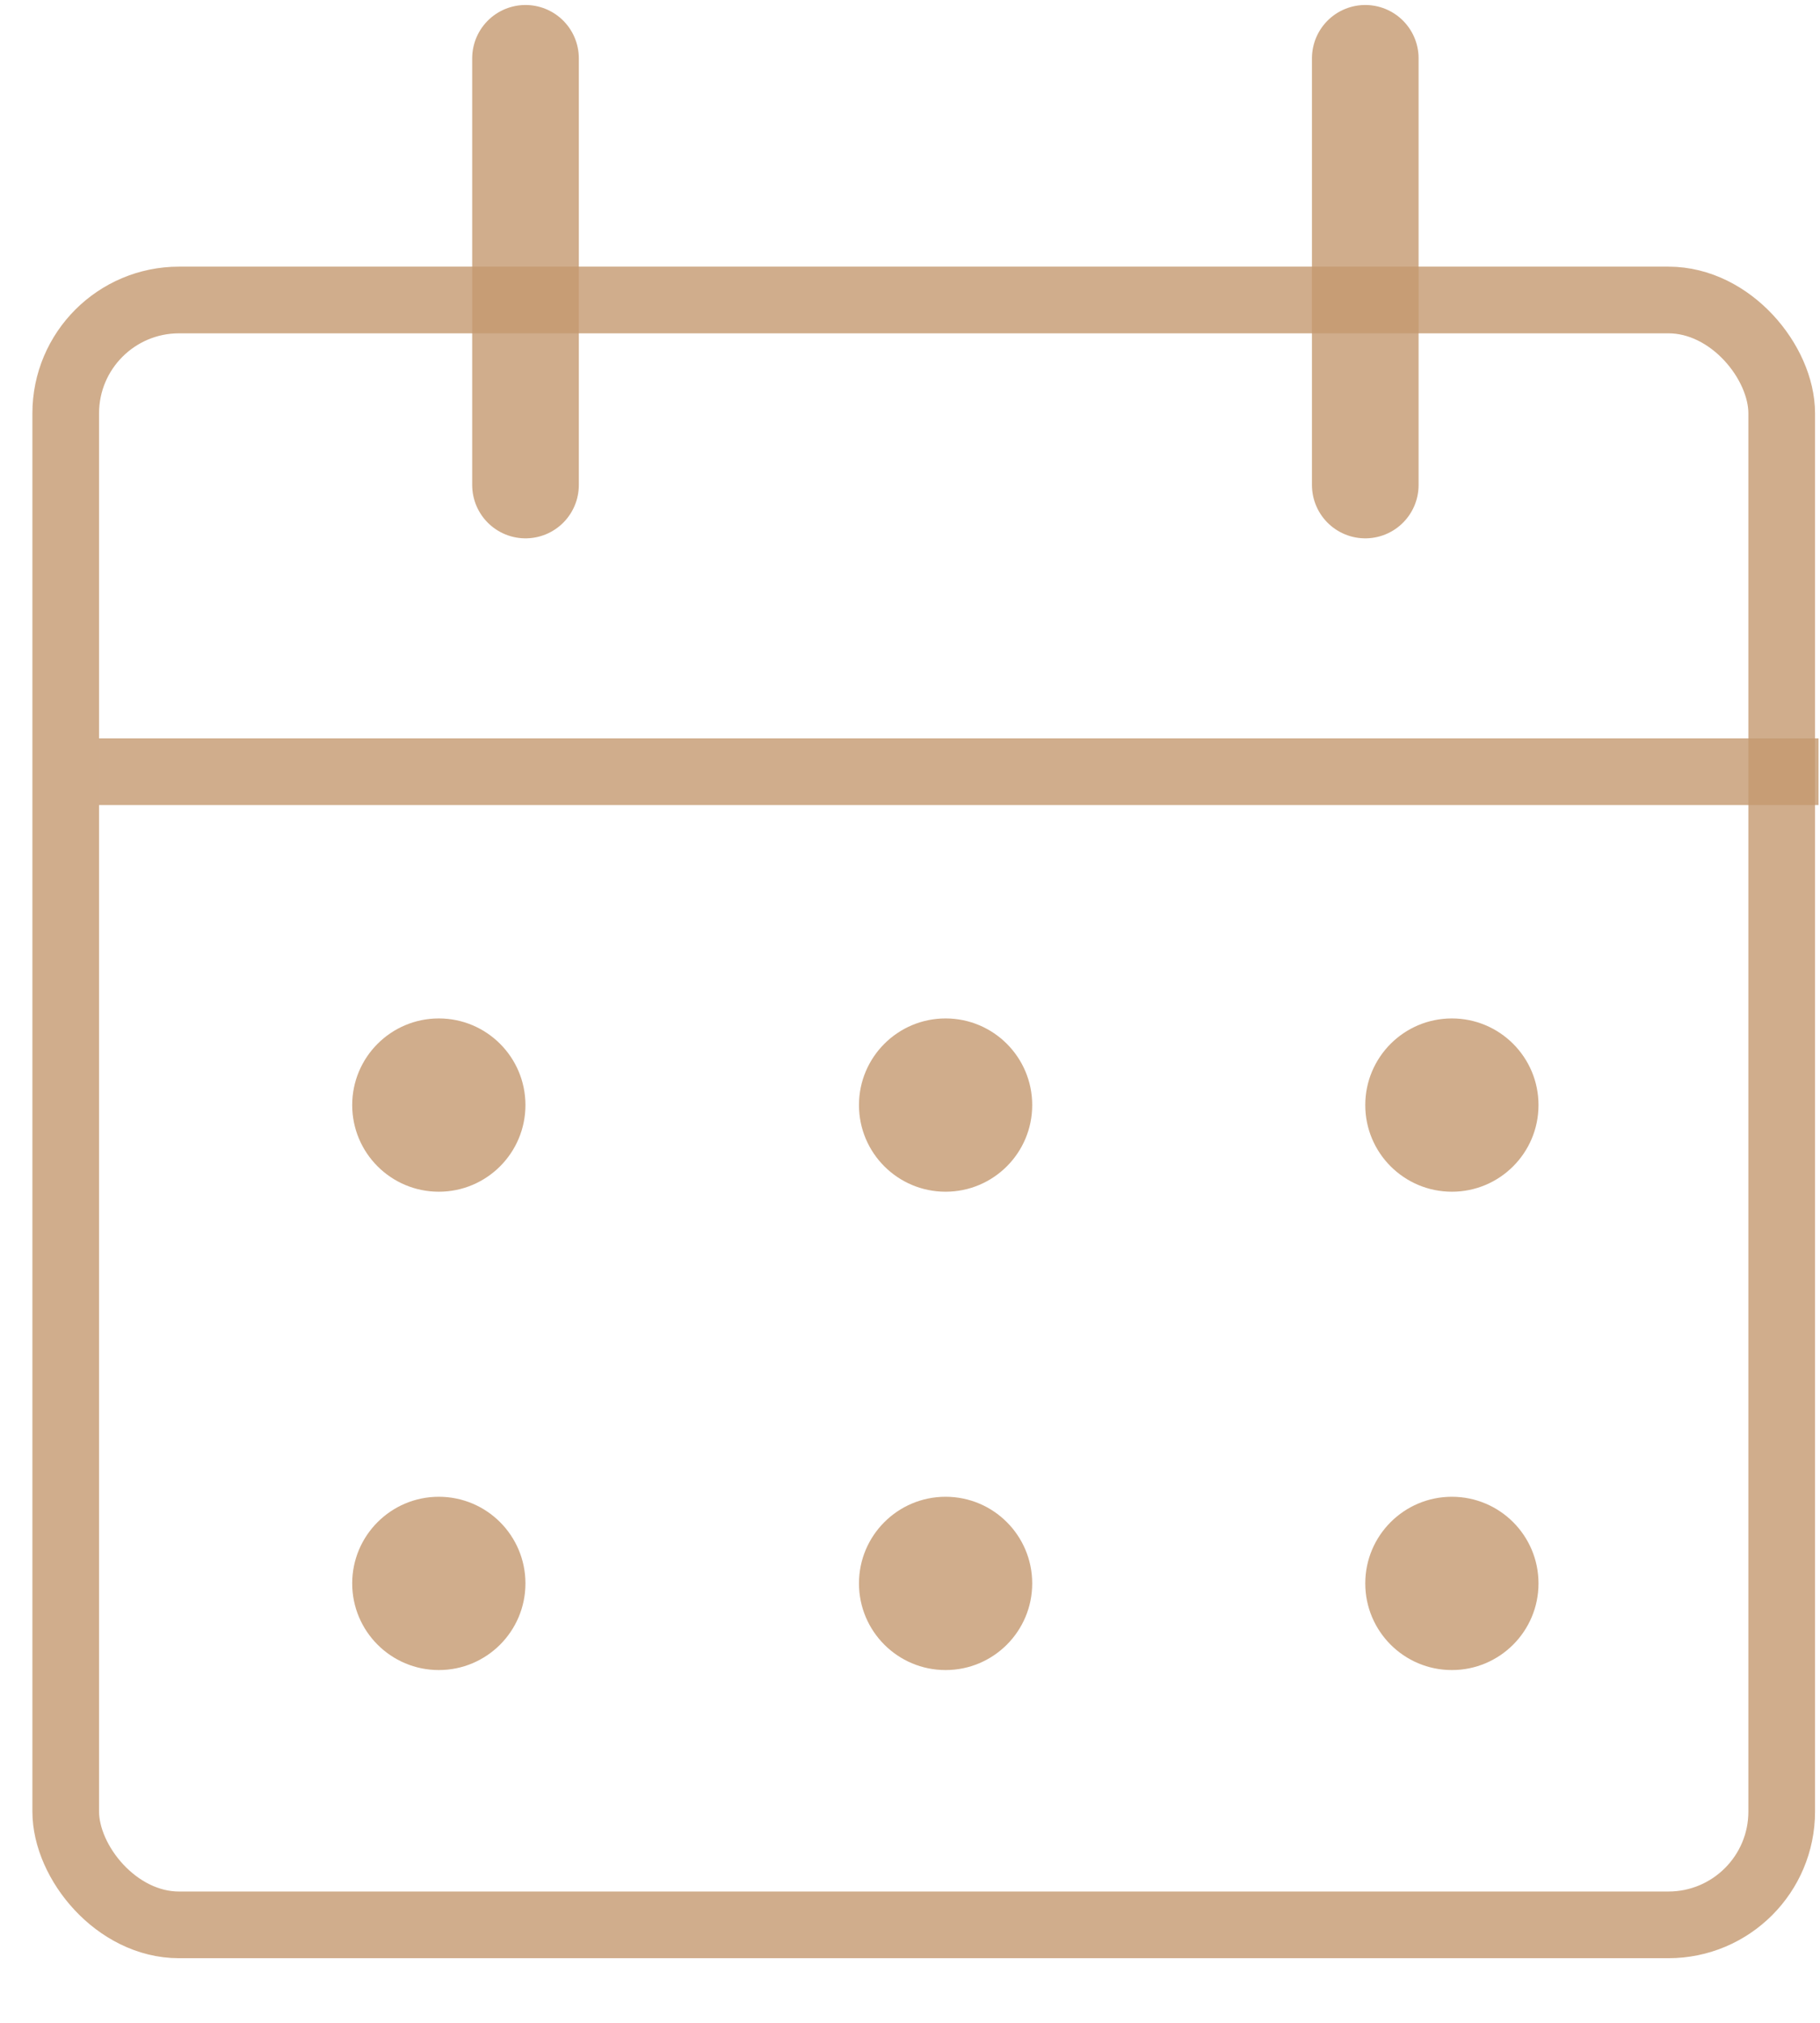 <svg width="27" height="30" viewBox="0 0 27 30" fill="none" xmlns="http://www.w3.org/2000/svg">
<rect x="0.975" y="4.449" width="25.457" height="24.098" rx="1.681" stroke="#C49870" stroke-opacity="0.8" stroke-width="0.989"/>
<line x1="1.469" y1="11.445" x2="26.978" y2="11.445" stroke="#C49870" stroke-opacity="0.8" stroke-width="0.989"/>
<path d="M7.796 0.865V7.193" stroke="#C49870" stroke-opacity="0.8" stroke-width="1.582" stroke-linecap="round"/>
<path d="M20.254 0.865V7.193" stroke="#C49870" stroke-opacity="0.8" stroke-width="1.582" stroke-linecap="round"/>
<circle cx="6.51" cy="16.389" r="1.285" fill="#C49870" fill-opacity="0.8"/>
<circle cx="6.51" cy="23.483" r="1.285" fill="#C49870" fill-opacity="0.8"/>
<circle cx="14.028" cy="16.389" r="1.285" fill="#C49870" fill-opacity="0.8"/>
<circle cx="14.028" cy="23.483" r="1.285" fill="#C49870" fill-opacity="0.8"/>
<circle cx="21.539" cy="16.389" r="1.285" fill="#C49870" fill-opacity="0.8"/>
<circle cx="21.539" cy="23.483" r="1.285" fill="#C49870" fill-opacity="0.8"/>
</svg>
